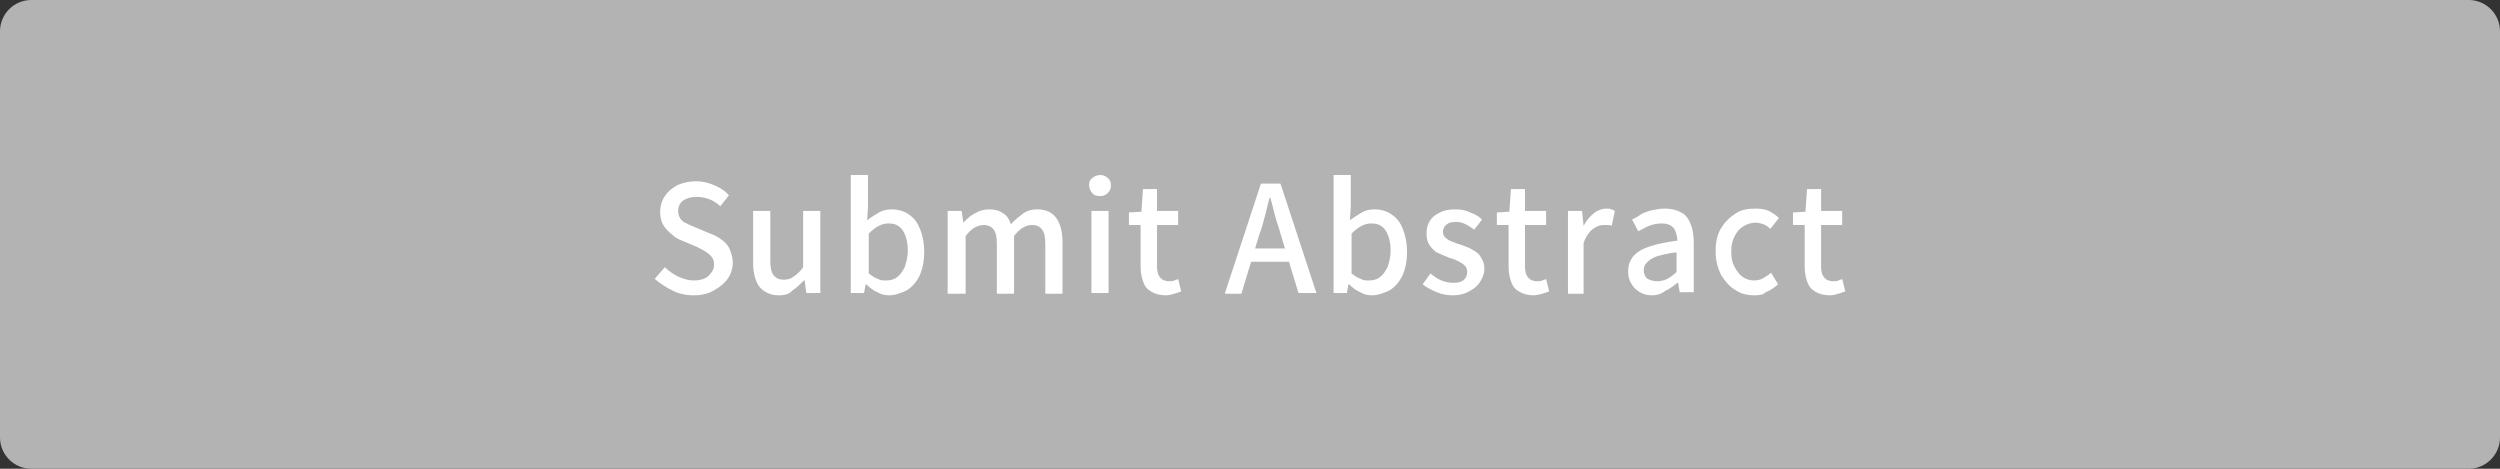 <?xml version="1.0" encoding="utf-8"?>
<!-- Generator: Adobe Illustrator 27.4.1, SVG Export Plug-In . SVG Version: 6.00 Build 0)  -->
<svg version="1.1" id="レイヤー_1" xmlns="http://www.w3.org/2000/svg" xmlns:xlink="http://www.w3.org/1999/xlink" x="0px"
	 y="0px" viewBox="0 0 320 60" style="enable-background:new 0 0 320 60;" xml:space="preserve">
<rect x="0" y="0" width="320" height="60" fill="#333333" stroke="none"/>
<style type="text/css">
	.st0{fill:#B3B3B3;}
	.st1{fill:#FFFFFF;}
</style>
<g>
	<path class="st0" d="M4,59.5c-1.9,0-3.5-1.6-3.5-3.5V4c0-1.9,1.6-3.5,3.5-3.5h312c1.9,0,3.5,1.6,3.5,3.5v52c0,1.9-1.6,3.5-3.5,3.5
		H4z"/>
	<path class="st0" d="M316,1c1.7,0,3,1.3,3,3v52c0,1.7-1.3,3-3,3H4c-1.7,0-3-1.3-3-3V4c0-1.7,1.3-3,3-3H316 M316,0H4
		C1.8,0,0,1.8,0,4v52c0,2.2,1.8,4,4,4h312c2.2,0,4-1.8,4-4V4C320,1.8,318.2,0,316,0L316,0z"/>
</g>
<g>
	<path class="st1" d="M88.8,37.8c-1,0-1.9-0.2-2.7-0.6s-1.6-0.9-2.3-1.5l1.3-1.5c0.5,0.5,1.1,0.9,1.7,1.2c0.7,0.3,1.3,0.5,2,0.5
		c0.8,0,1.5-0.2,1.9-0.6s0.7-0.8,0.7-1.4c0-0.4-0.1-0.8-0.3-1c-0.2-0.3-0.5-0.5-0.8-0.7c-0.3-0.2-0.7-0.4-1.1-0.6l-1.9-0.8
		c-0.5-0.2-0.9-0.4-1.3-0.8c-0.4-0.3-0.8-0.7-1.1-1.2c-0.3-0.5-0.4-1.1-0.4-1.7c0-0.7,0.2-1.4,0.6-2c0.4-0.6,0.9-1,1.6-1.4
		c0.7-0.3,1.5-0.5,2.4-0.5c0.8,0,1.6,0.2,2.3,0.5c0.7,0.3,1.4,0.7,1.9,1.3l-1.1,1.4c-0.4-0.4-0.9-0.7-1.4-0.9
		c-0.5-0.2-1.1-0.3-1.7-0.3c-0.7,0-1.3,0.2-1.7,0.5c-0.4,0.3-0.6,0.8-0.6,1.3c0,0.4,0.1,0.7,0.3,1s0.5,0.5,0.8,0.6
		c0.3,0.2,0.7,0.3,1.1,0.5l1.9,0.8c0.6,0.2,1.1,0.5,1.5,0.8c0.4,0.3,0.8,0.7,1,1.2c0.2,0.5,0.4,1.1,0.4,1.7c0,0.7-0.2,1.4-0.6,2
		c-0.4,0.6-1,1.1-1.7,1.5C90.7,37.6,89.8,37.8,88.8,37.8z"/>
	<path class="st1" d="M99.7,37.8c-1.1,0-1.9-0.4-2.5-1.1c-0.5-0.7-0.8-1.7-0.8-3.1V27h2.2v6.3c0,0.9,0.1,1.5,0.4,1.9
		c0.3,0.4,0.7,0.6,1.3,0.6c0.5,0,0.9-0.1,1.3-0.4s0.8-0.6,1.2-1.2V27h2.2v10.5h-1.8l-0.2-1.6h-0.1c-0.5,0.5-1,1-1.5,1.3
		C101.1,37.6,100.5,37.8,99.7,37.8z"/>
	<path class="st1" d="M113.8,37.8c-0.5,0-1-0.1-1.5-0.4c-0.5-0.2-1-0.6-1.4-1h-0.1l-0.2,1.1h-1.7V22.4h2.2v4l-0.1,1.8
		c0.5-0.4,1-0.7,1.5-1c0.5-0.3,1.1-0.4,1.6-0.4c0.9,0,1.6,0.2,2.3,0.7s1.1,1.1,1.4,1.9c0.3,0.8,0.5,1.7,0.5,2.8
		c0,1.2-0.2,2.2-0.6,3.1c-0.4,0.8-1,1.5-1.7,1.9C115.3,37.5,114.6,37.8,113.8,37.8z M113.4,35.9c0.5,0,1-0.1,1.4-0.4s0.7-0.7,1-1.3
		c0.2-0.6,0.4-1.3,0.4-2.1c0-0.7-0.1-1.4-0.3-1.9c-0.2-0.5-0.4-0.9-0.8-1.2c-0.4-0.3-0.8-0.4-1.4-0.4c-0.4,0-0.8,0.1-1.2,0.3
		s-0.8,0.5-1.3,1V35c0.4,0.3,0.8,0.6,1.2,0.7C112.7,35.9,113,35.9,113.4,35.9z"/>
	<path class="st1" d="M121.3,37.5V27h1.8l0.2,1.5h0c0.5-0.5,0.9-0.9,1.5-1.2c0.5-0.3,1.1-0.5,1.8-0.5c0.8,0,1.4,0.2,1.8,0.5
		c0.5,0.3,0.8,0.8,1,1.4c0.5-0.6,1.1-1,1.6-1.4c0.6-0.4,1.1-0.5,1.8-0.5c1.1,0,1.9,0.4,2.4,1.1c0.5,0.7,0.8,1.7,0.8,3.1v6.6h-2.2
		v-6.3c0-0.9-0.1-1.5-0.4-1.9s-0.7-0.6-1.3-0.6c-0.4,0-0.7,0.1-1.1,0.3c-0.4,0.2-0.8,0.6-1.2,1.1v7.4h-2.2v-6.3
		c0-0.9-0.1-1.5-0.4-1.9s-0.7-0.6-1.3-0.6c-0.3,0-0.7,0.1-1.1,0.3c-0.4,0.2-0.8,0.6-1.2,1.1v7.4H121.3z"/>
	<path class="st1" d="M140.8,25.1c-0.4,0-0.8-0.1-1-0.4c-0.2-0.2-0.4-0.6-0.4-1c0-0.4,0.1-0.7,0.4-0.9c0.2-0.2,0.6-0.4,1-0.4
		c0.4,0,0.7,0.1,1,0.4c0.3,0.2,0.4,0.6,0.4,0.9c0,0.4-0.1,0.7-0.4,1C141.5,25,141.2,25.1,140.8,25.1z M139.7,37.5V27h2.2v10.5H139.7
		z"/>
	<path class="st1" d="M149.2,37.8c-0.8,0-1.4-0.2-1.9-0.5s-0.8-0.7-1-1.3c-0.2-0.6-0.3-1.2-0.3-1.9v-5.3h-1.5v-1.6l1.6-0.1l0.2-2.9
		h1.8V27h2.7v1.8h-2.7v5.3c0,0.6,0.1,1.1,0.4,1.4c0.2,0.3,0.6,0.5,1.2,0.5c0.2,0,0.4,0,0.6-0.1s0.4-0.1,0.5-0.2l0.4,1.6
		c-0.3,0.1-0.6,0.2-0.9,0.3C150,37.7,149.6,37.8,149.2,37.8z"/>
	<path class="st1" d="M156.8,37.5l4.6-14h2.5l4.6,14h-2.3l-2.3-7.6c-0.2-0.8-0.5-1.5-0.7-2.3c-0.2-0.8-0.4-1.6-0.6-2.3h-0.1
		c-0.2,0.8-0.4,1.6-0.6,2.4s-0.4,1.5-0.7,2.3l-2.3,7.6H156.8z M159.4,33.5v-1.7h6.5v1.7H159.4z"/>
	<path class="st1" d="M175.6,37.8c-0.5,0-1-0.1-1.5-0.4c-0.5-0.2-1-0.6-1.4-1h-0.1l-0.2,1.1h-1.7V22.4h2.2v4l-0.1,1.8
		c0.5-0.4,1-0.7,1.5-1c0.5-0.3,1.1-0.4,1.6-0.4c0.9,0,1.6,0.2,2.3,0.7s1.1,1.1,1.4,1.9c0.3,0.8,0.5,1.7,0.5,2.8
		c0,1.2-0.2,2.2-0.6,3.1c-0.4,0.8-1,1.5-1.7,1.9C177.1,37.5,176.4,37.8,175.6,37.8z M175.2,35.9c0.5,0,1-0.1,1.4-0.4
		c0.4-0.3,0.7-0.7,1-1.3c0.2-0.6,0.4-1.3,0.4-2.1c0-0.7-0.1-1.4-0.3-1.9c-0.2-0.5-0.4-0.9-0.8-1.2c-0.4-0.3-0.8-0.4-1.4-0.4
		c-0.4,0-0.8,0.1-1.2,0.3s-0.8,0.5-1.3,1V35c0.4,0.3,0.8,0.6,1.2,0.7C174.5,35.9,174.8,35.9,175.2,35.9z"/>
	<path class="st1" d="M186,37.8c-0.7,0-1.4-0.1-2.1-0.4s-1.3-0.6-1.8-1l1-1.4c0.5,0.4,0.9,0.7,1.4,0.9c0.5,0.2,1,0.3,1.5,0.3
		c0.6,0,1.1-0.1,1.4-0.4c0.3-0.3,0.4-0.6,0.4-1c0-0.3-0.1-0.6-0.3-0.8s-0.5-0.4-0.9-0.6s-0.7-0.3-1.1-0.4c-0.5-0.2-0.9-0.4-1.4-0.6
		c-0.5-0.2-0.8-0.6-1.1-1c-0.3-0.4-0.4-0.9-0.4-1.5c0-0.6,0.1-1.1,0.4-1.6s0.7-0.8,1.3-1.1c0.6-0.3,1.2-0.4,2-0.4
		c0.7,0,1.3,0.1,1.9,0.4c0.6,0.2,1.1,0.5,1.5,0.9l-1,1.3c-0.4-0.3-0.7-0.5-1.1-0.7c-0.4-0.2-0.8-0.3-1.2-0.3c-0.6,0-1,0.1-1.3,0.4
		c-0.3,0.2-0.4,0.6-0.4,0.9c0,0.3,0.1,0.5,0.3,0.7c0.2,0.2,0.5,0.4,0.8,0.5s0.7,0.3,1.1,0.4c0.4,0.1,0.7,0.3,1.1,0.4
		c0.4,0.2,0.7,0.4,1,0.6c0.3,0.2,0.5,0.5,0.7,0.9c0.2,0.3,0.3,0.8,0.3,1.2c0,0.6-0.2,1.1-0.5,1.6c-0.3,0.5-0.7,0.9-1.3,1.2
		C187.6,37.6,186.8,37.8,186,37.8z"/>
	<path class="st1" d="M196.3,37.8c-0.8,0-1.4-0.2-1.9-0.5c-0.5-0.3-0.8-0.7-1-1.3c-0.2-0.6-0.3-1.2-0.3-1.9v-5.3h-1.5v-1.6l1.6-0.1
		l0.2-2.9h1.8V27h2.7v1.8h-2.7v5.3c0,0.6,0.1,1.1,0.4,1.4c0.2,0.3,0.6,0.5,1.2,0.5c0.2,0,0.4,0,0.6-0.1c0.2-0.1,0.4-0.1,0.5-0.2
		l0.4,1.6c-0.3,0.1-0.6,0.2-0.9,0.3C197,37.7,196.6,37.8,196.3,37.8z"/>
	<path class="st1" d="M200.7,37.5V27h1.8l0.2,1.9h0c0.4-0.7,0.8-1.2,1.3-1.6c0.5-0.4,1.1-0.6,1.6-0.6c0.3,0,0.5,0,0.6,0.1
		c0.2,0,0.3,0.1,0.5,0.2l-0.4,1.9c-0.2-0.1-0.4-0.1-0.5-0.1c-0.2,0-0.3,0-0.6,0c-0.4,0-0.9,0.2-1.3,0.5s-0.9,0.9-1.2,1.8v6.5H200.7z
		"/>
	<path class="st1" d="M211.5,37.8c-0.6,0-1.1-0.1-1.6-0.4c-0.5-0.3-0.8-0.6-1.1-1.1c-0.3-0.5-0.4-1-0.4-1.6c0-1.1,0.5-2,1.5-2.6
		c1-0.6,2.6-1,4.8-1.3c0-0.4-0.1-0.8-0.2-1.1s-0.3-0.6-0.6-0.8s-0.7-0.3-1.2-0.3c-0.5,0-1.1,0.1-1.6,0.3c-0.5,0.2-1,0.5-1.4,0.7
		l-0.8-1.5c0.4-0.2,0.8-0.4,1.2-0.7c0.4-0.2,0.9-0.4,1.4-0.5c0.5-0.1,1-0.2,1.6-0.2c0.9,0,1.6,0.2,2.1,0.5c0.6,0.3,1,0.9,1.2,1.5
		c0.3,0.7,0.4,1.5,0.4,2.4v6.3H215l-0.2-1.2h-0.1c-0.5,0.4-1,0.8-1.5,1C212.7,37.6,212.1,37.8,211.5,37.8z M212.1,36
		c0.5,0,0.9-0.1,1.3-0.3s0.8-0.5,1.2-0.9v-2.5c-1,0.1-1.8,0.3-2.5,0.5c-0.6,0.2-1,0.5-1.3,0.8c-0.3,0.3-0.4,0.6-0.4,1
		c0,0.5,0.2,0.9,0.5,1.1C211.3,35.9,211.7,36,212.1,36z"/>
	<path class="st1" d="M224.6,37.8c-1,0-1.8-0.2-2.5-0.7c-0.7-0.4-1.3-1.1-1.8-1.9c-0.4-0.8-0.7-1.8-0.7-3c0-1.2,0.2-2.2,0.7-3
		c0.5-0.8,1.1-1.4,1.9-1.9s1.6-0.6,2.5-0.6c0.7,0,1.3,0.1,1.7,0.3s0.9,0.5,1.3,0.9l-1.1,1.4c-0.3-0.3-0.6-0.5-0.9-0.6
		c-0.3-0.1-0.6-0.2-1-0.2c-0.6,0-1.1,0.2-1.6,0.5c-0.5,0.3-0.8,0.7-1.1,1.3c-0.3,0.6-0.4,1.2-0.4,1.9s0.1,1.4,0.4,1.9
		c0.3,0.6,0.6,1,1,1.3c0.4,0.3,0.9,0.5,1.5,0.5c0.4,0,0.9-0.1,1.2-0.3s0.7-0.4,1-0.7l0.9,1.5c-0.5,0.4-1,0.8-1.6,1
		C225.8,37.7,225.2,37.8,224.6,37.8z"/>
	<path class="st1" d="M234.2,37.8c-0.8,0-1.4-0.2-1.9-0.5c-0.5-0.3-0.8-0.7-1-1.3c-0.2-0.6-0.3-1.2-0.3-1.9v-5.3h-1.5v-1.6l1.6-0.1
		l0.2-2.9h1.8V27h2.7v1.8h-2.7v5.3c0,0.6,0.1,1.1,0.4,1.4c0.2,0.3,0.6,0.5,1.2,0.5c0.2,0,0.4,0,0.6-0.1c0.2-0.1,0.4-0.1,0.5-0.2
		l0.4,1.6c-0.3,0.1-0.6,0.2-0.9,0.3C235,37.7,234.6,37.8,234.2,37.8z"/>
</g>
</svg>
